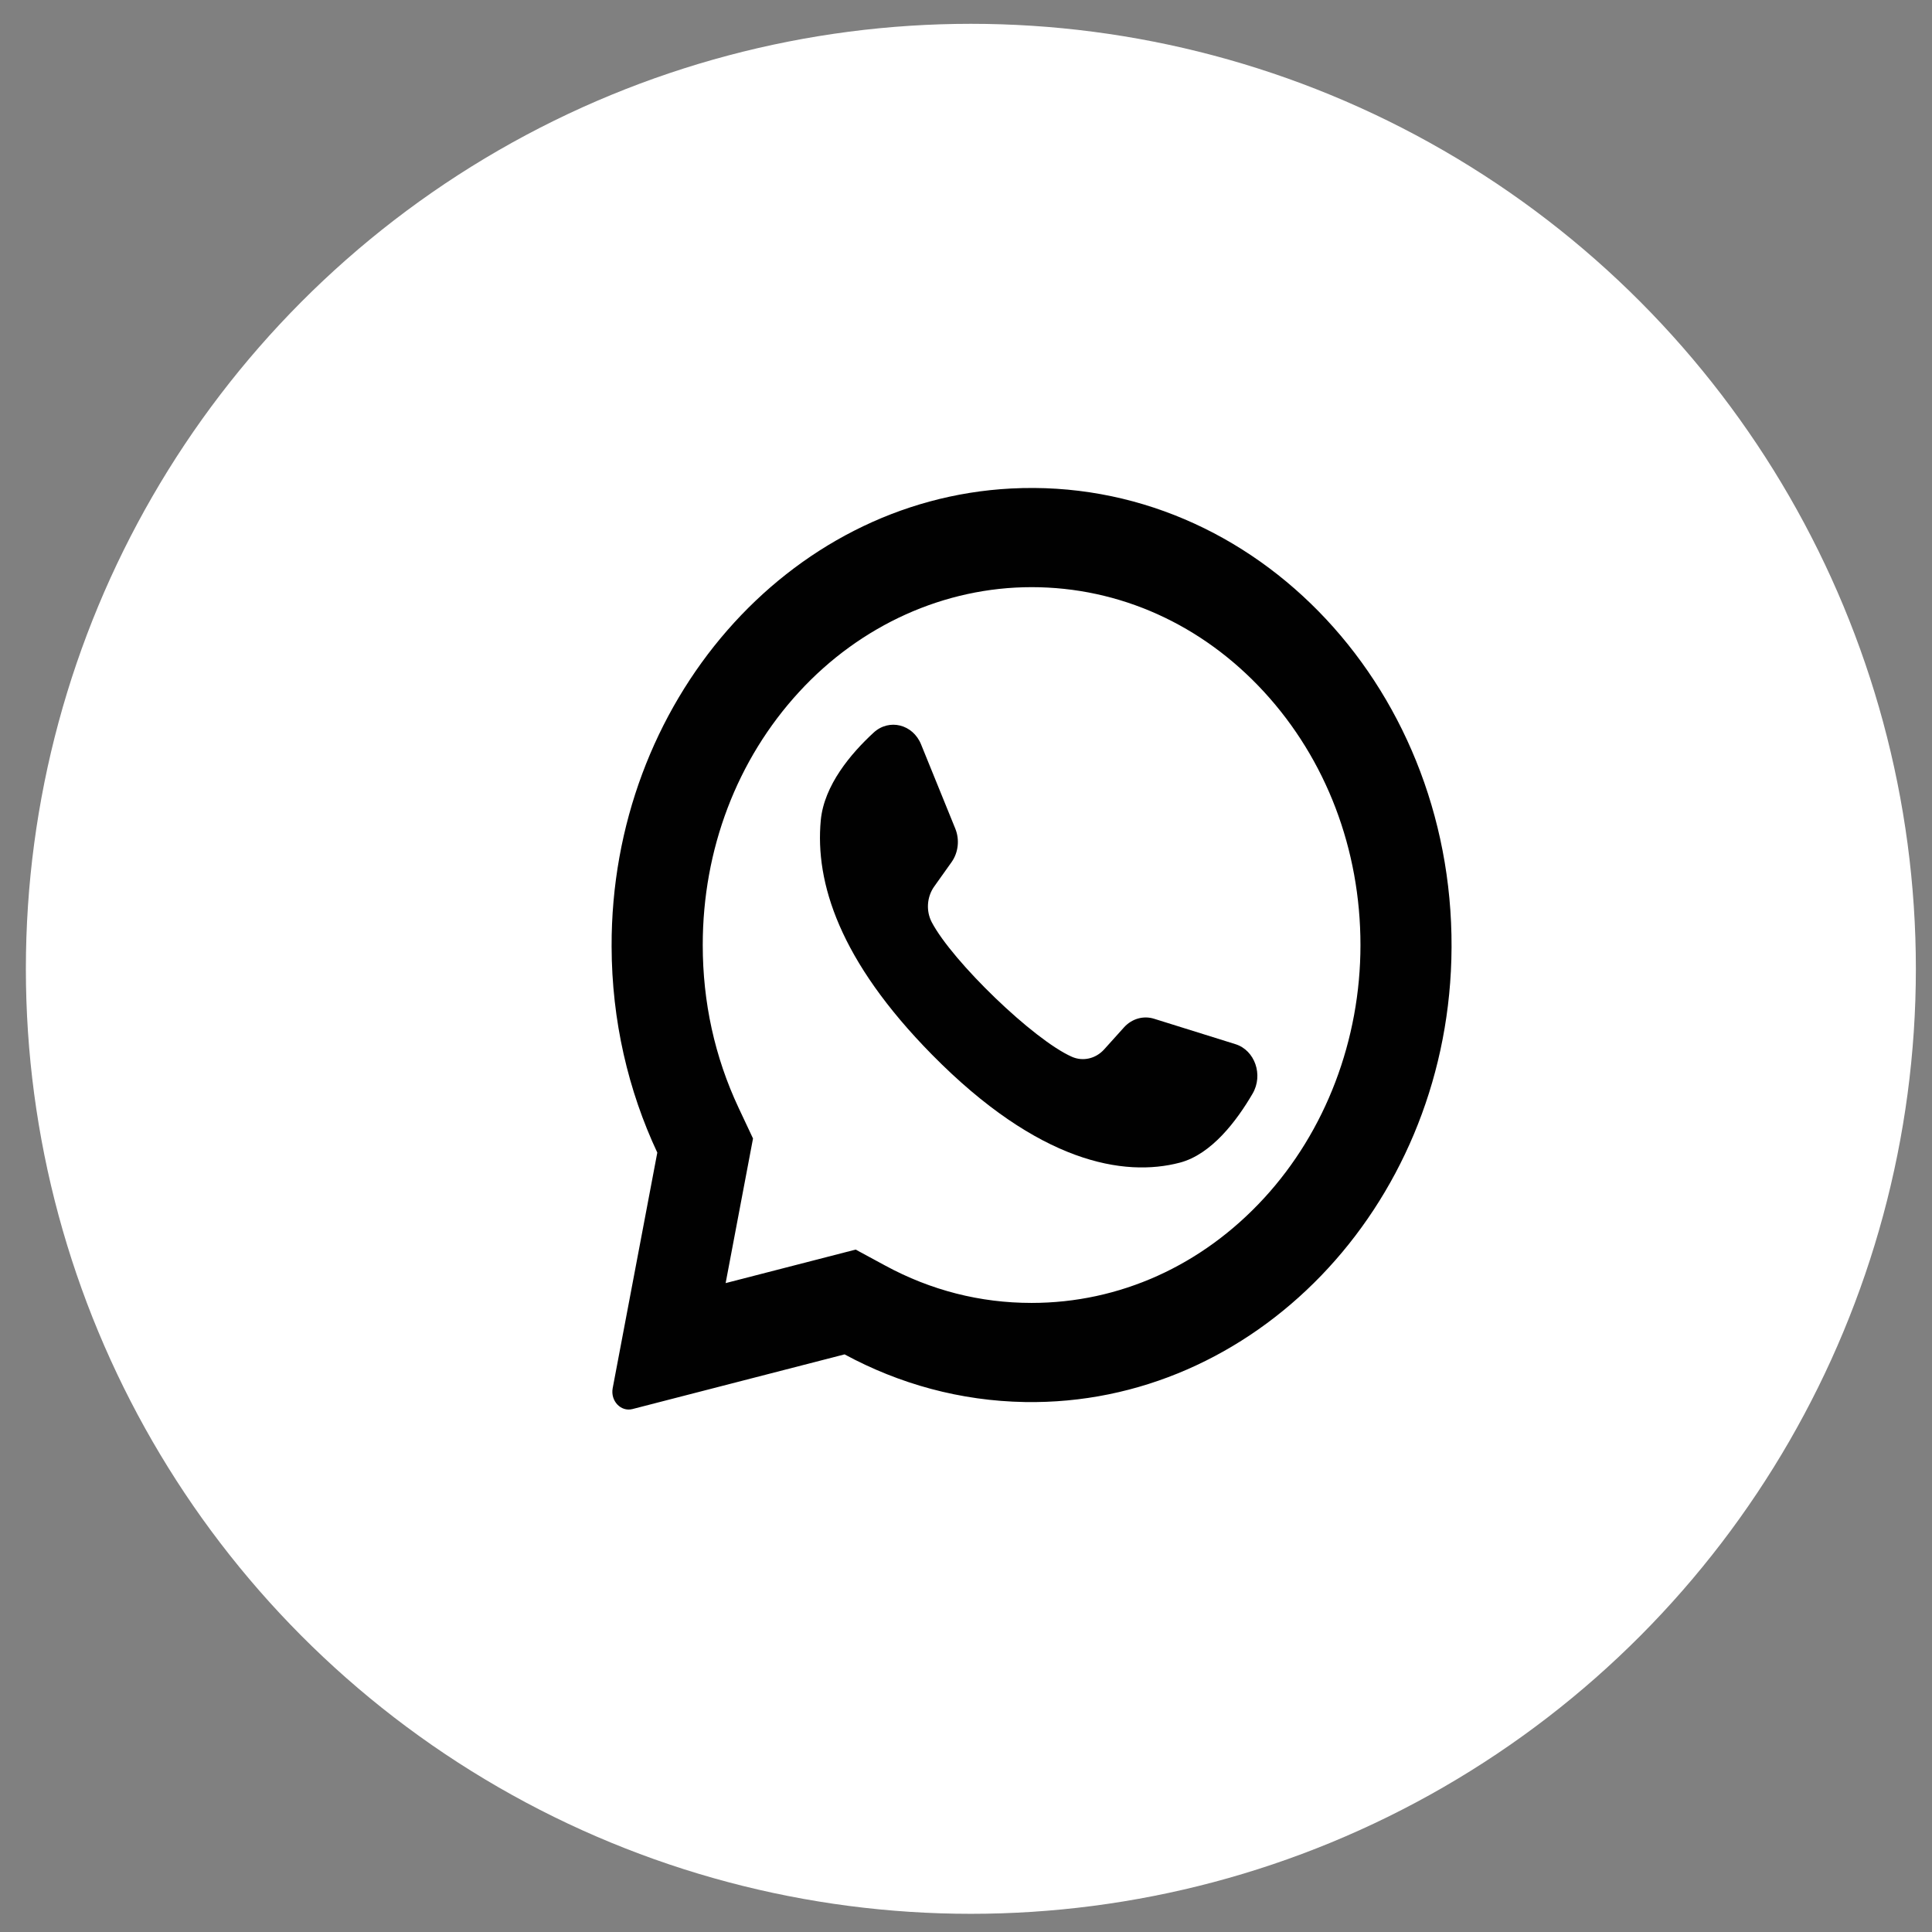 <svg xmlns="http://www.w3.org/2000/svg" width="46" height="46" viewBox="0 0 46 46" fill="none"><rect x="0" y="0" width="46" height="46" fill="#808080" stroke="none"/><circle cx="23.116" cy="23.067" r="22.5" fill="white"></circle><path d="M24.073 11.631C18.748 11.907 14.545 16.733 14.562 22.535C14.566 24.302 14.959 25.969 15.65 27.443L14.588 33.051C14.531 33.355 14.782 33.62 15.059 33.549L20.109 32.247C21.407 32.95 22.864 33.356 24.406 33.382C29.849 33.472 34.387 28.77 34.556 22.849C34.738 16.502 29.925 11.328 24.073 11.631ZM30.098 28.526C28.619 30.136 26.653 31.022 24.561 31.022C23.337 31.022 22.165 30.723 21.077 30.133L20.373 29.752L17.277 30.55L17.929 27.107L17.582 26.369C17.018 25.165 16.732 23.864 16.732 22.501C16.732 20.225 17.546 18.085 19.025 16.476C20.491 14.88 22.489 13.98 24.562 13.98C26.653 13.98 28.619 14.866 30.098 16.475C31.577 18.085 32.392 20.225 32.392 22.501C32.392 24.756 31.564 26.931 30.098 28.526Z" fill="#010101"></path><path d="M29.415 24.861L27.478 24.256C27.223 24.176 26.949 24.255 26.763 24.46L26.29 24.985C26.09 25.207 25.787 25.278 25.522 25.162C24.606 24.758 22.679 22.893 22.186 21.96C22.044 21.691 22.068 21.355 22.242 21.109L22.656 20.527C22.818 20.299 22.852 19.992 22.745 19.729L21.93 17.723C21.735 17.243 21.171 17.103 20.802 17.442C20.261 17.94 19.62 18.696 19.542 19.533C19.404 21.01 19.986 22.872 22.188 25.108C24.73 27.69 26.766 28.031 28.092 27.682C28.844 27.484 29.445 26.689 29.824 26.038C30.083 25.595 29.879 25.006 29.415 24.861Z" fill="#010101"></path></svg>